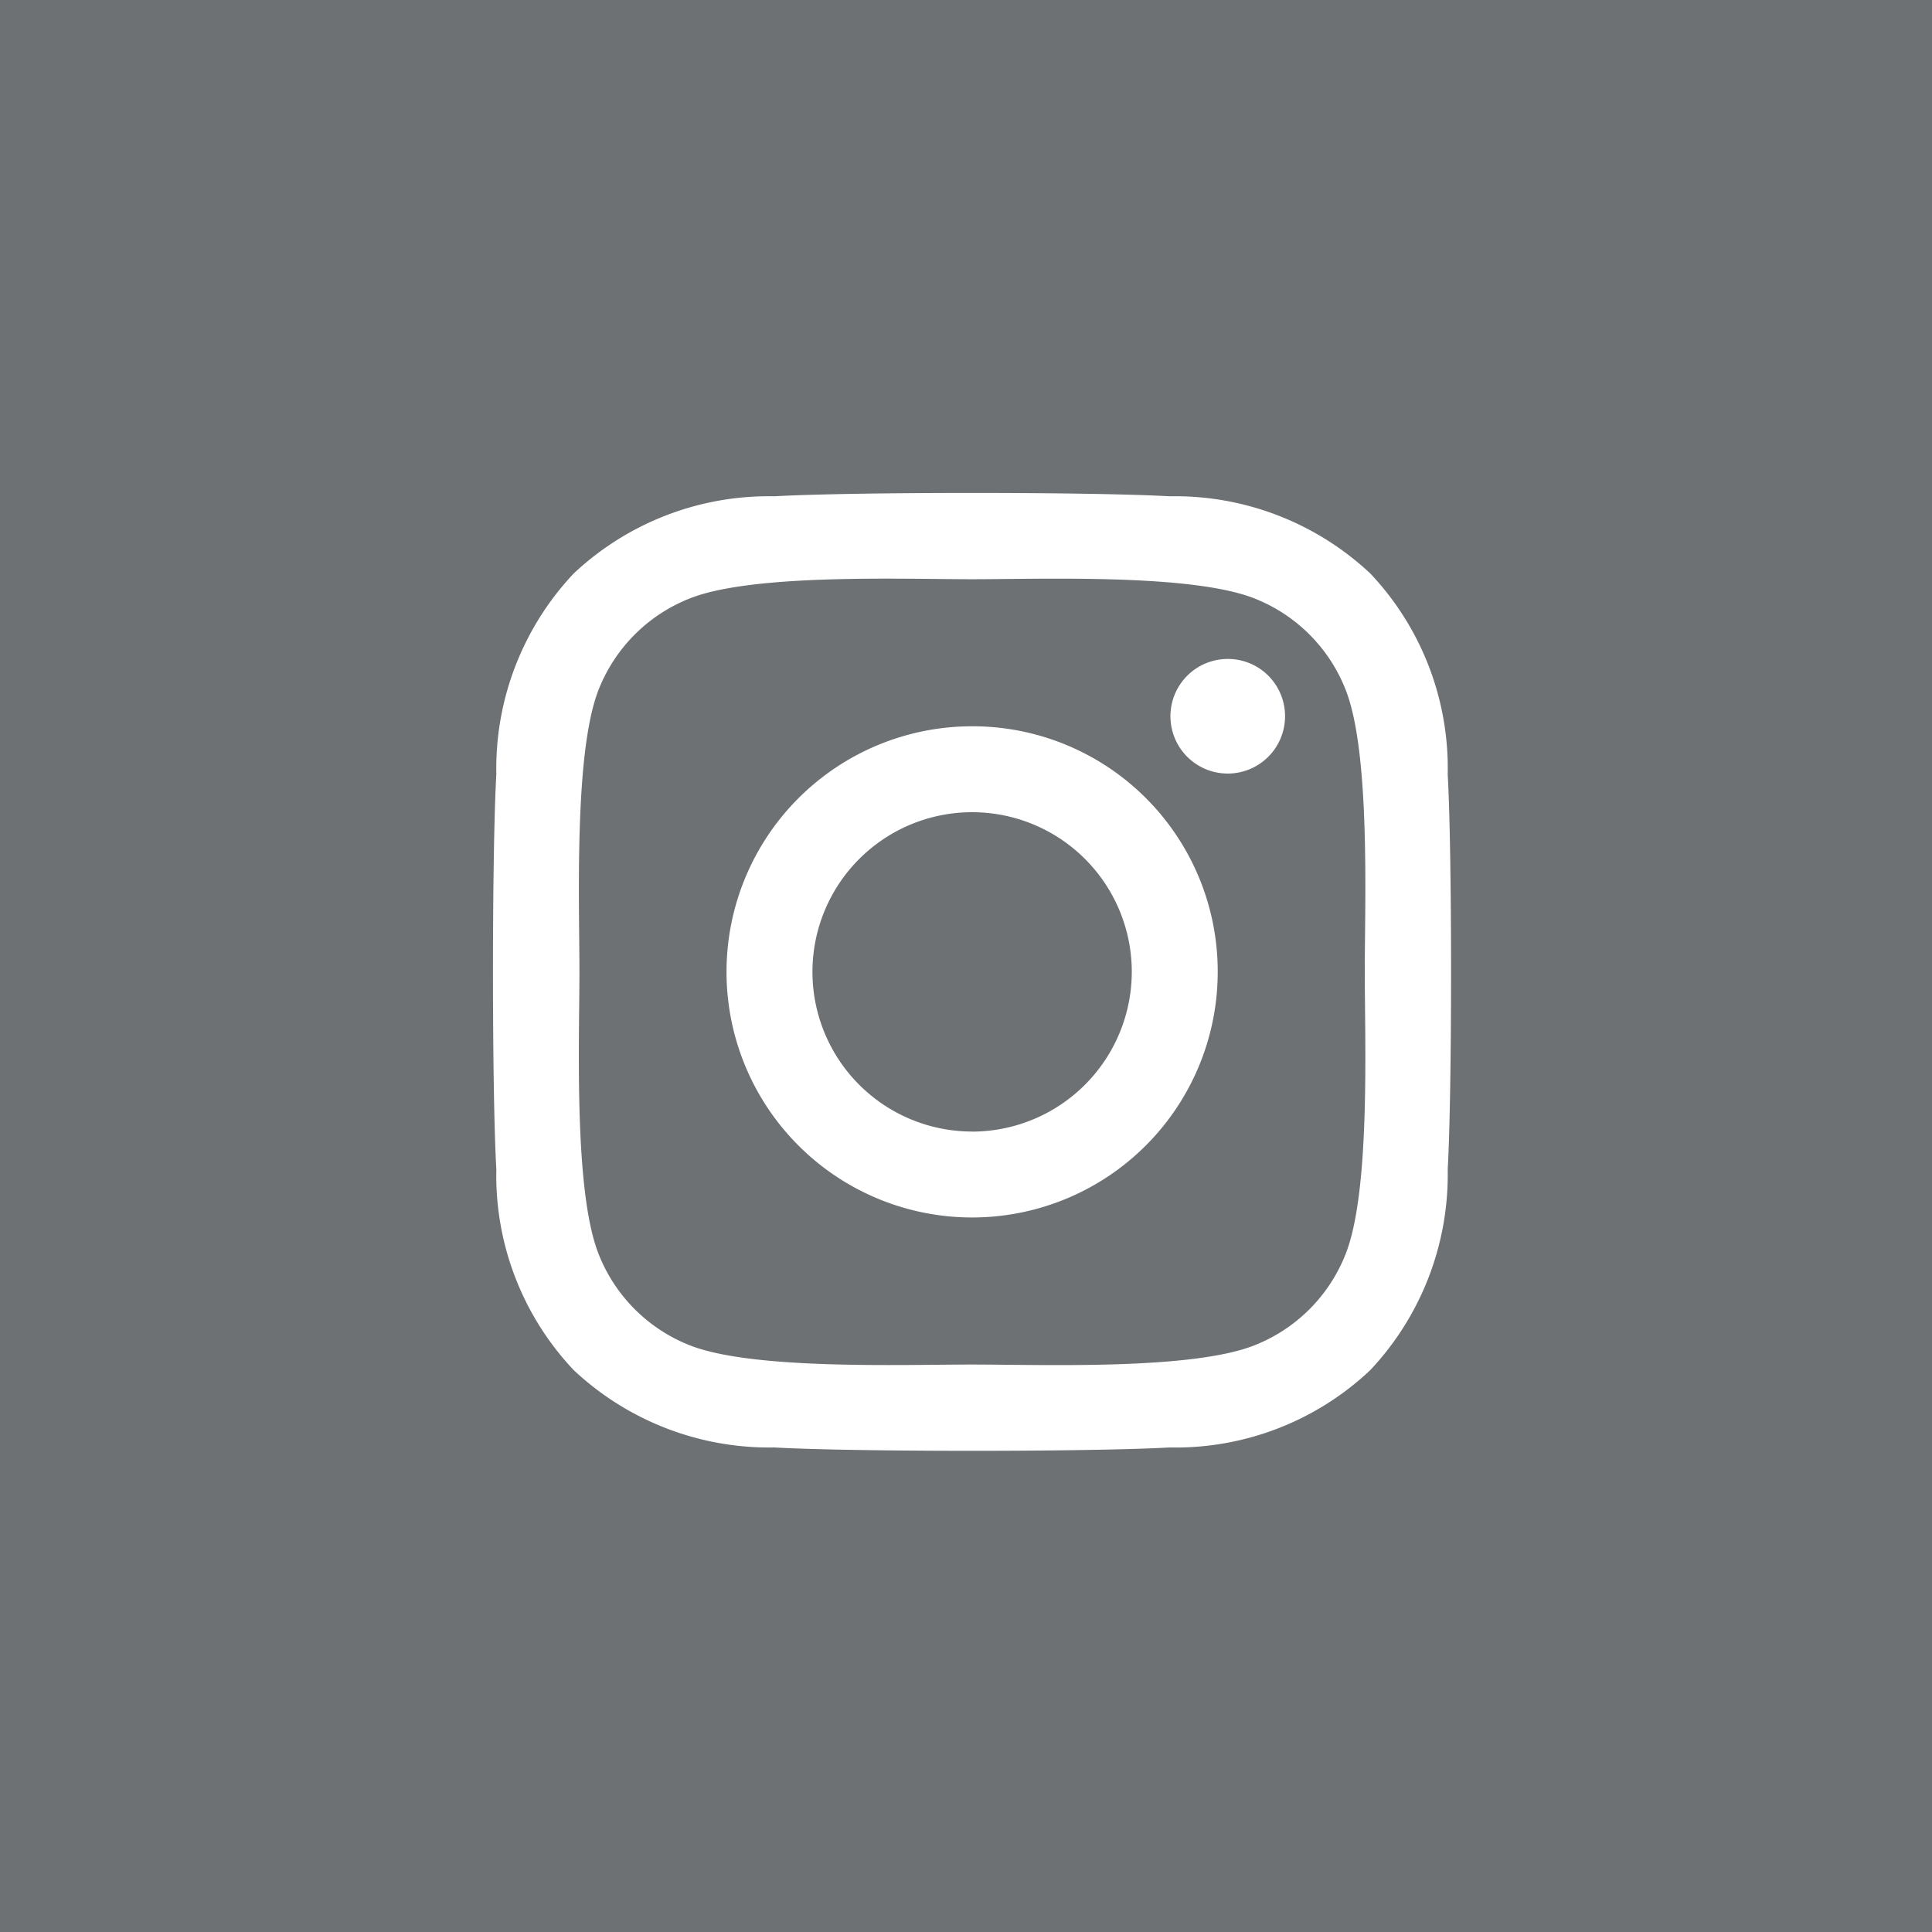<svg xmlns="http://www.w3.org/2000/svg" width="47.034" height="47.035" viewBox="0 0 47.034 47.035">
  <rect x="0" y="0" width="47.034" height="47.035" fill="#808080" stroke="none"/>
  <g id="Groupe_399" data-name="Groupe 399" transform="translate(-3274.862 -5869)">
    <rect id="RS_BG" width="47.035" height="47.035" transform="translate(3274.862 5869)" fill="#051b35" opacity="0.149"/>
    <path id="Icon_awesome-instagram" data-name="Icon awesome-instagram" d="M11.66,7.919A5.979,5.979,0,1,0,17.639,13.9,5.97,5.97,0,0,0,11.66,7.919Zm0,9.866A3.887,3.887,0,1,1,15.547,13.9a3.894,3.894,0,0,1-3.887,3.887ZM19.278,7.674A1.395,1.395,0,1,1,17.884,6.28,1.391,1.391,0,0,1,19.278,7.674Zm3.96,1.415A6.9,6.9,0,0,0,21.354,4.2,6.947,6.947,0,0,0,16.468,2.32c-1.925-.109-7.7-.109-9.622,0A6.937,6.937,0,0,0,1.96,4.2,6.924,6.924,0,0,0,.077,9.084c-.109,1.925-.109,7.7,0,9.622A6.9,6.9,0,0,0,1.96,23.592a6.956,6.956,0,0,0,4.886,1.884c1.925.109,7.7.109,9.622,0a6.9,6.9,0,0,0,4.886-1.884,6.947,6.947,0,0,0,1.884-4.886c.109-1.925.109-7.691,0-9.616ZM20.751,20.772a3.935,3.935,0,0,1-2.217,2.217c-1.535.609-5.178.468-6.874.468s-5.344.135-6.874-.468a3.935,3.935,0,0,1-2.217-2.217C1.96,19.237,2.1,15.594,2.1,13.9s-.135-5.344.468-6.874A3.935,3.935,0,0,1,4.786,4.807c1.535-.609,5.178-.468,6.874-.468S17,4.2,18.534,4.807a3.935,3.935,0,0,1,2.217,2.217c.609,1.535.468,5.178.468,6.874S21.36,19.242,20.751,20.772Z" transform="translate(3286.868 5878.762)" fill="#fff"/>
  </g>
</svg>
